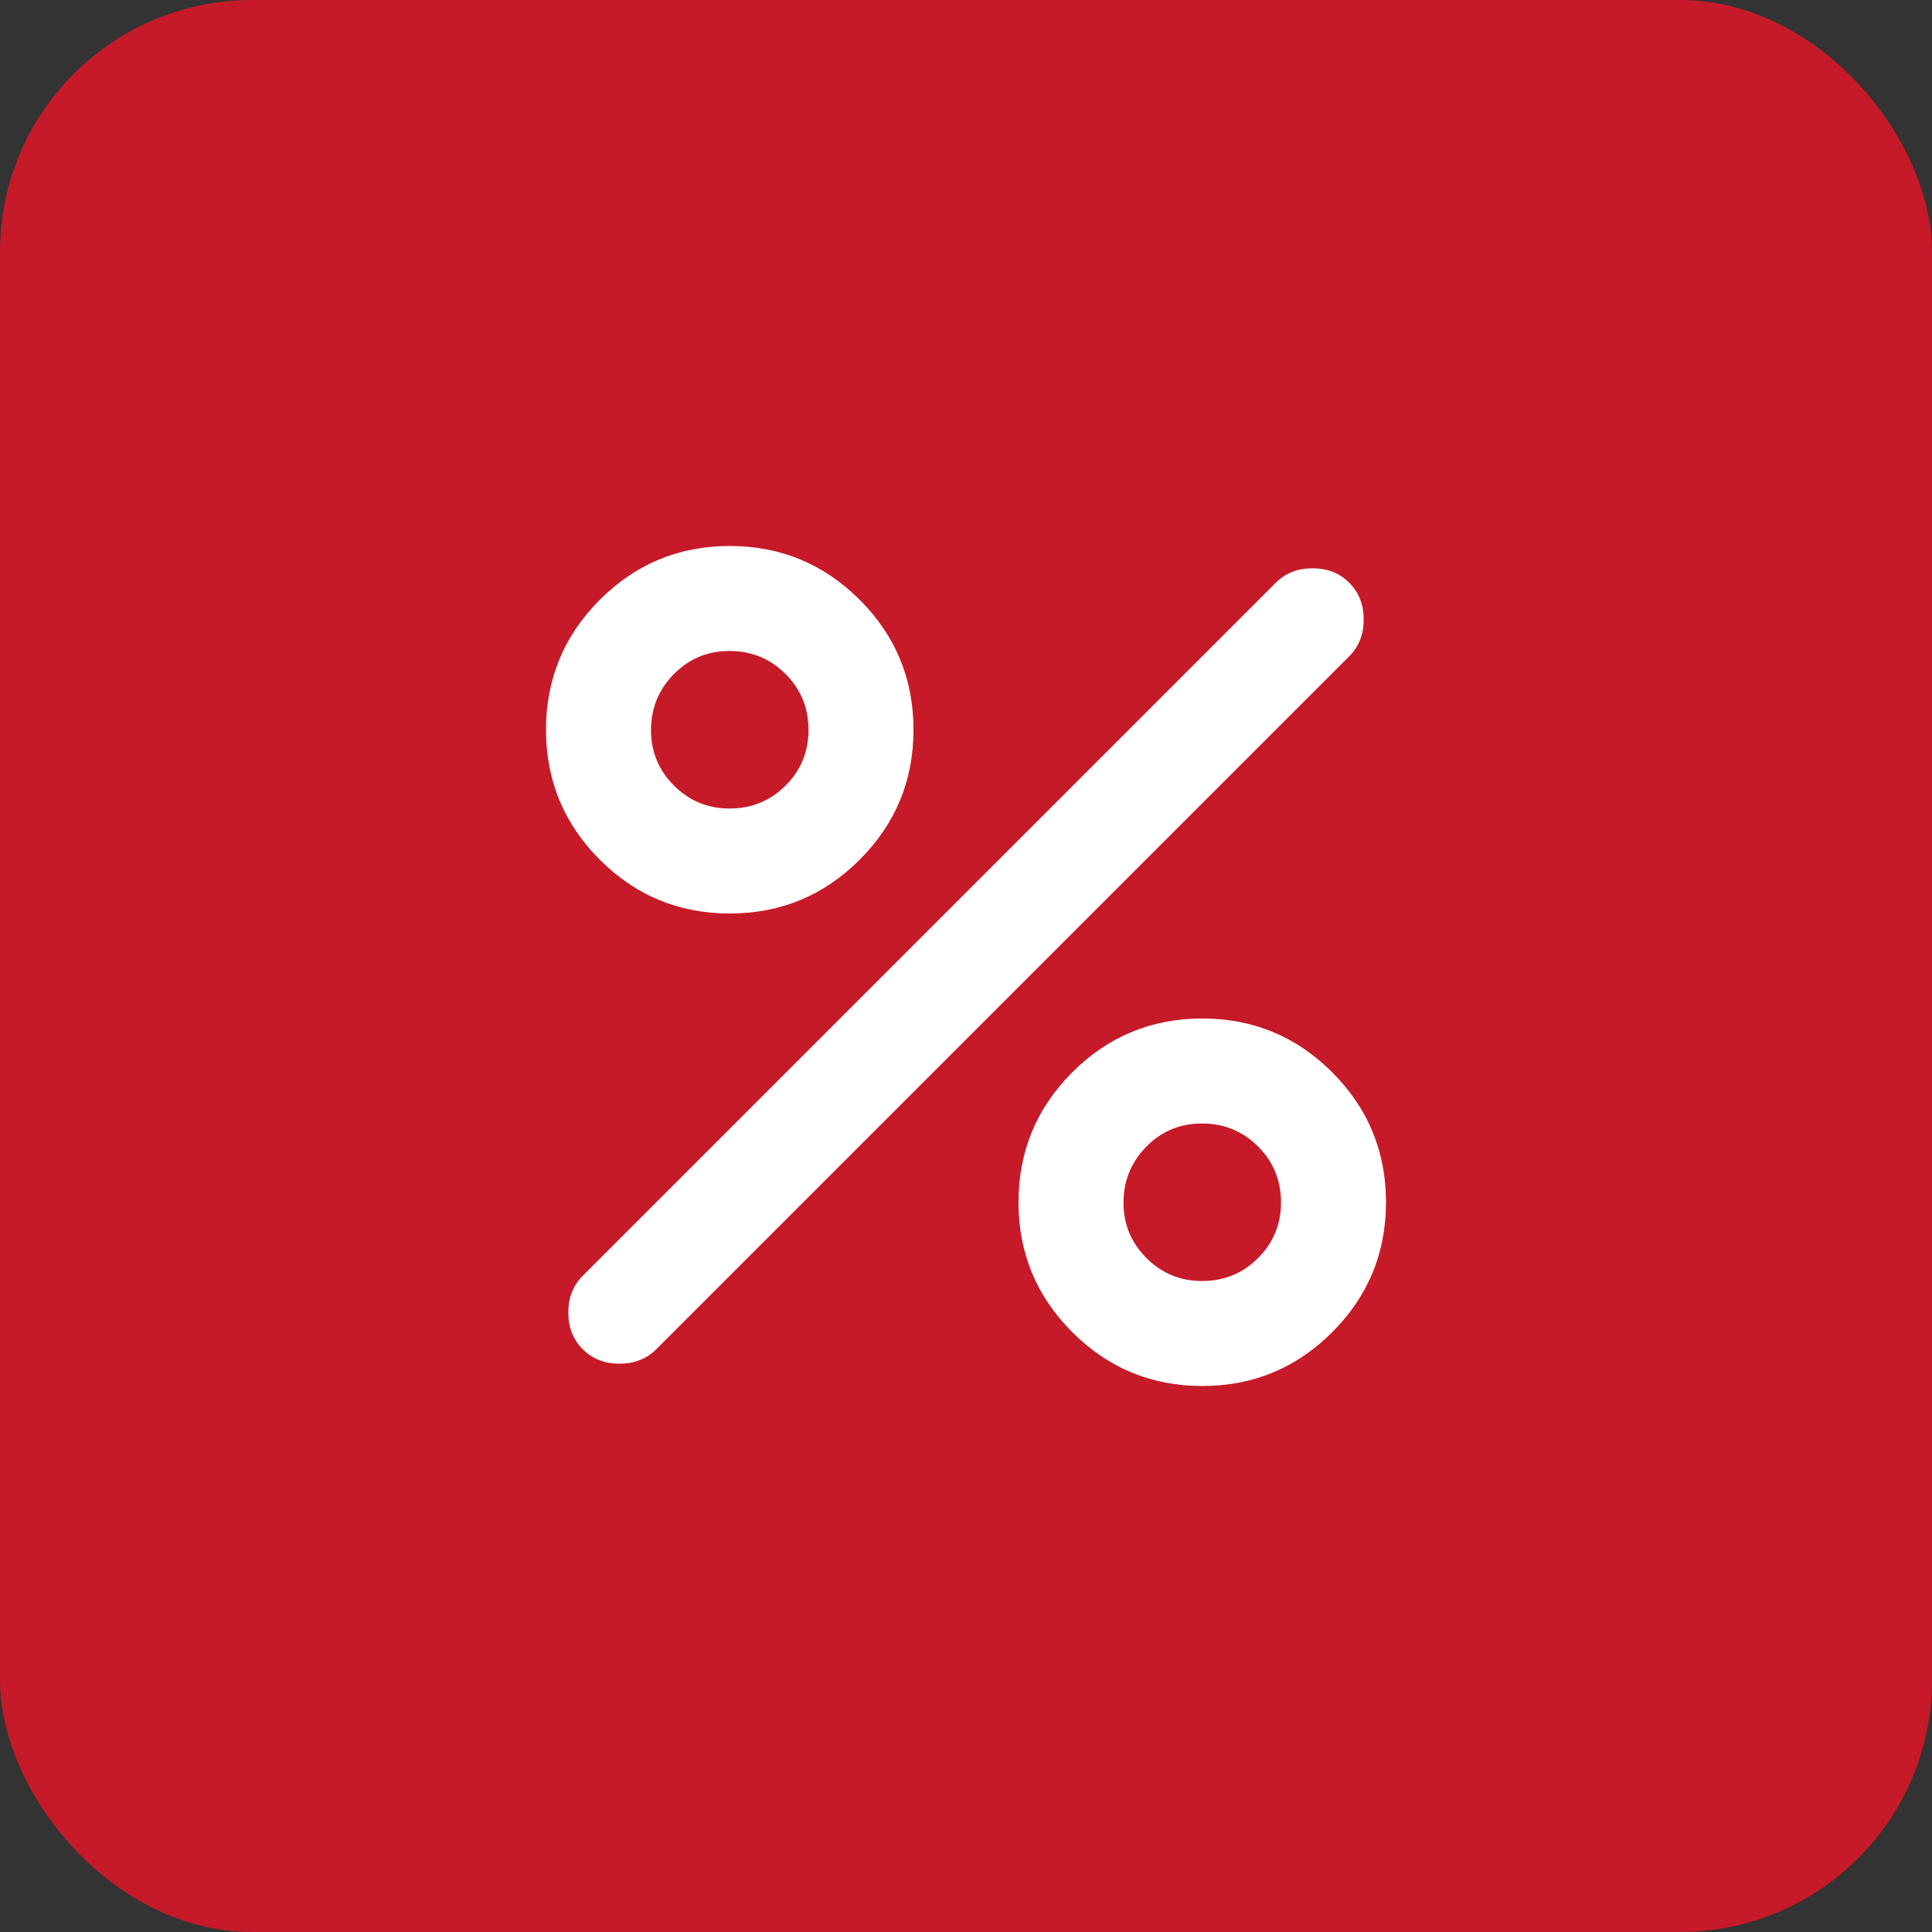 <?xml version="1.0" encoding="UTF-8"?> <svg xmlns="http://www.w3.org/2000/svg" width="46" height="46" viewBox="0 0 46 46" fill="none"><rect x="0" y="0" width="46" height="46" fill="#333333" stroke="none"/><rect width="46" height="46" rx="6" fill="#C61A28"></rect><path d="M17.375 21.75C16.167 21.75 15.135 21.323 14.281 20.469C13.427 19.615 13 18.583 13 17.375C13 16.167 13.427 15.135 14.281 14.281C15.135 13.427 16.167 13 17.375 13C18.583 13 19.615 13.427 20.469 14.281C21.323 15.135 21.75 16.167 21.75 17.375C21.75 18.583 21.323 19.615 20.469 20.469C19.615 21.323 18.583 21.75 17.375 21.75ZM17.375 19.25C17.896 19.25 18.339 19.068 18.704 18.704C19.069 18.34 19.251 17.897 19.25 17.375C19.249 16.853 19.067 16.411 18.704 16.047C18.34 15.684 17.898 15.502 17.375 15.5C16.852 15.498 16.41 15.681 16.047 16.047C15.685 16.414 15.502 16.857 15.5 17.375C15.498 17.893 15.68 18.336 16.047 18.704C16.415 19.071 16.858 19.253 17.375 19.25ZM28.625 33C27.417 33 26.385 32.573 25.531 31.719C24.677 30.865 24.25 29.833 24.25 28.625C24.25 27.417 24.677 26.385 25.531 25.531C26.385 24.677 27.417 24.25 28.625 24.25C29.833 24.25 30.865 24.677 31.719 25.531C32.573 26.385 33 27.417 33 28.625C33 29.833 32.573 30.865 31.719 31.719C30.865 32.573 29.833 33 28.625 33ZM28.625 30.5C29.146 30.5 29.589 30.318 29.954 29.954C30.319 29.59 30.501 29.147 30.5 28.625C30.499 28.103 30.317 27.661 29.954 27.297C29.59 26.934 29.148 26.752 28.625 26.75C28.102 26.748 27.66 26.931 27.297 27.297C26.935 27.664 26.753 28.107 26.75 28.625C26.747 29.143 26.93 29.586 27.297 29.954C27.665 30.321 28.108 30.503 28.625 30.5ZM13.875 32.125C13.646 31.896 13.531 31.604 13.531 31.25C13.531 30.896 13.646 30.604 13.875 30.375L30.375 13.875C30.604 13.646 30.896 13.531 31.25 13.531C31.604 13.531 31.896 13.646 32.125 13.875C32.354 14.104 32.469 14.396 32.469 14.75C32.469 15.104 32.354 15.396 32.125 15.625L15.625 32.125C15.396 32.354 15.104 32.469 14.75 32.469C14.396 32.469 14.104 32.354 13.875 32.125Z" fill="white"></path></svg> 